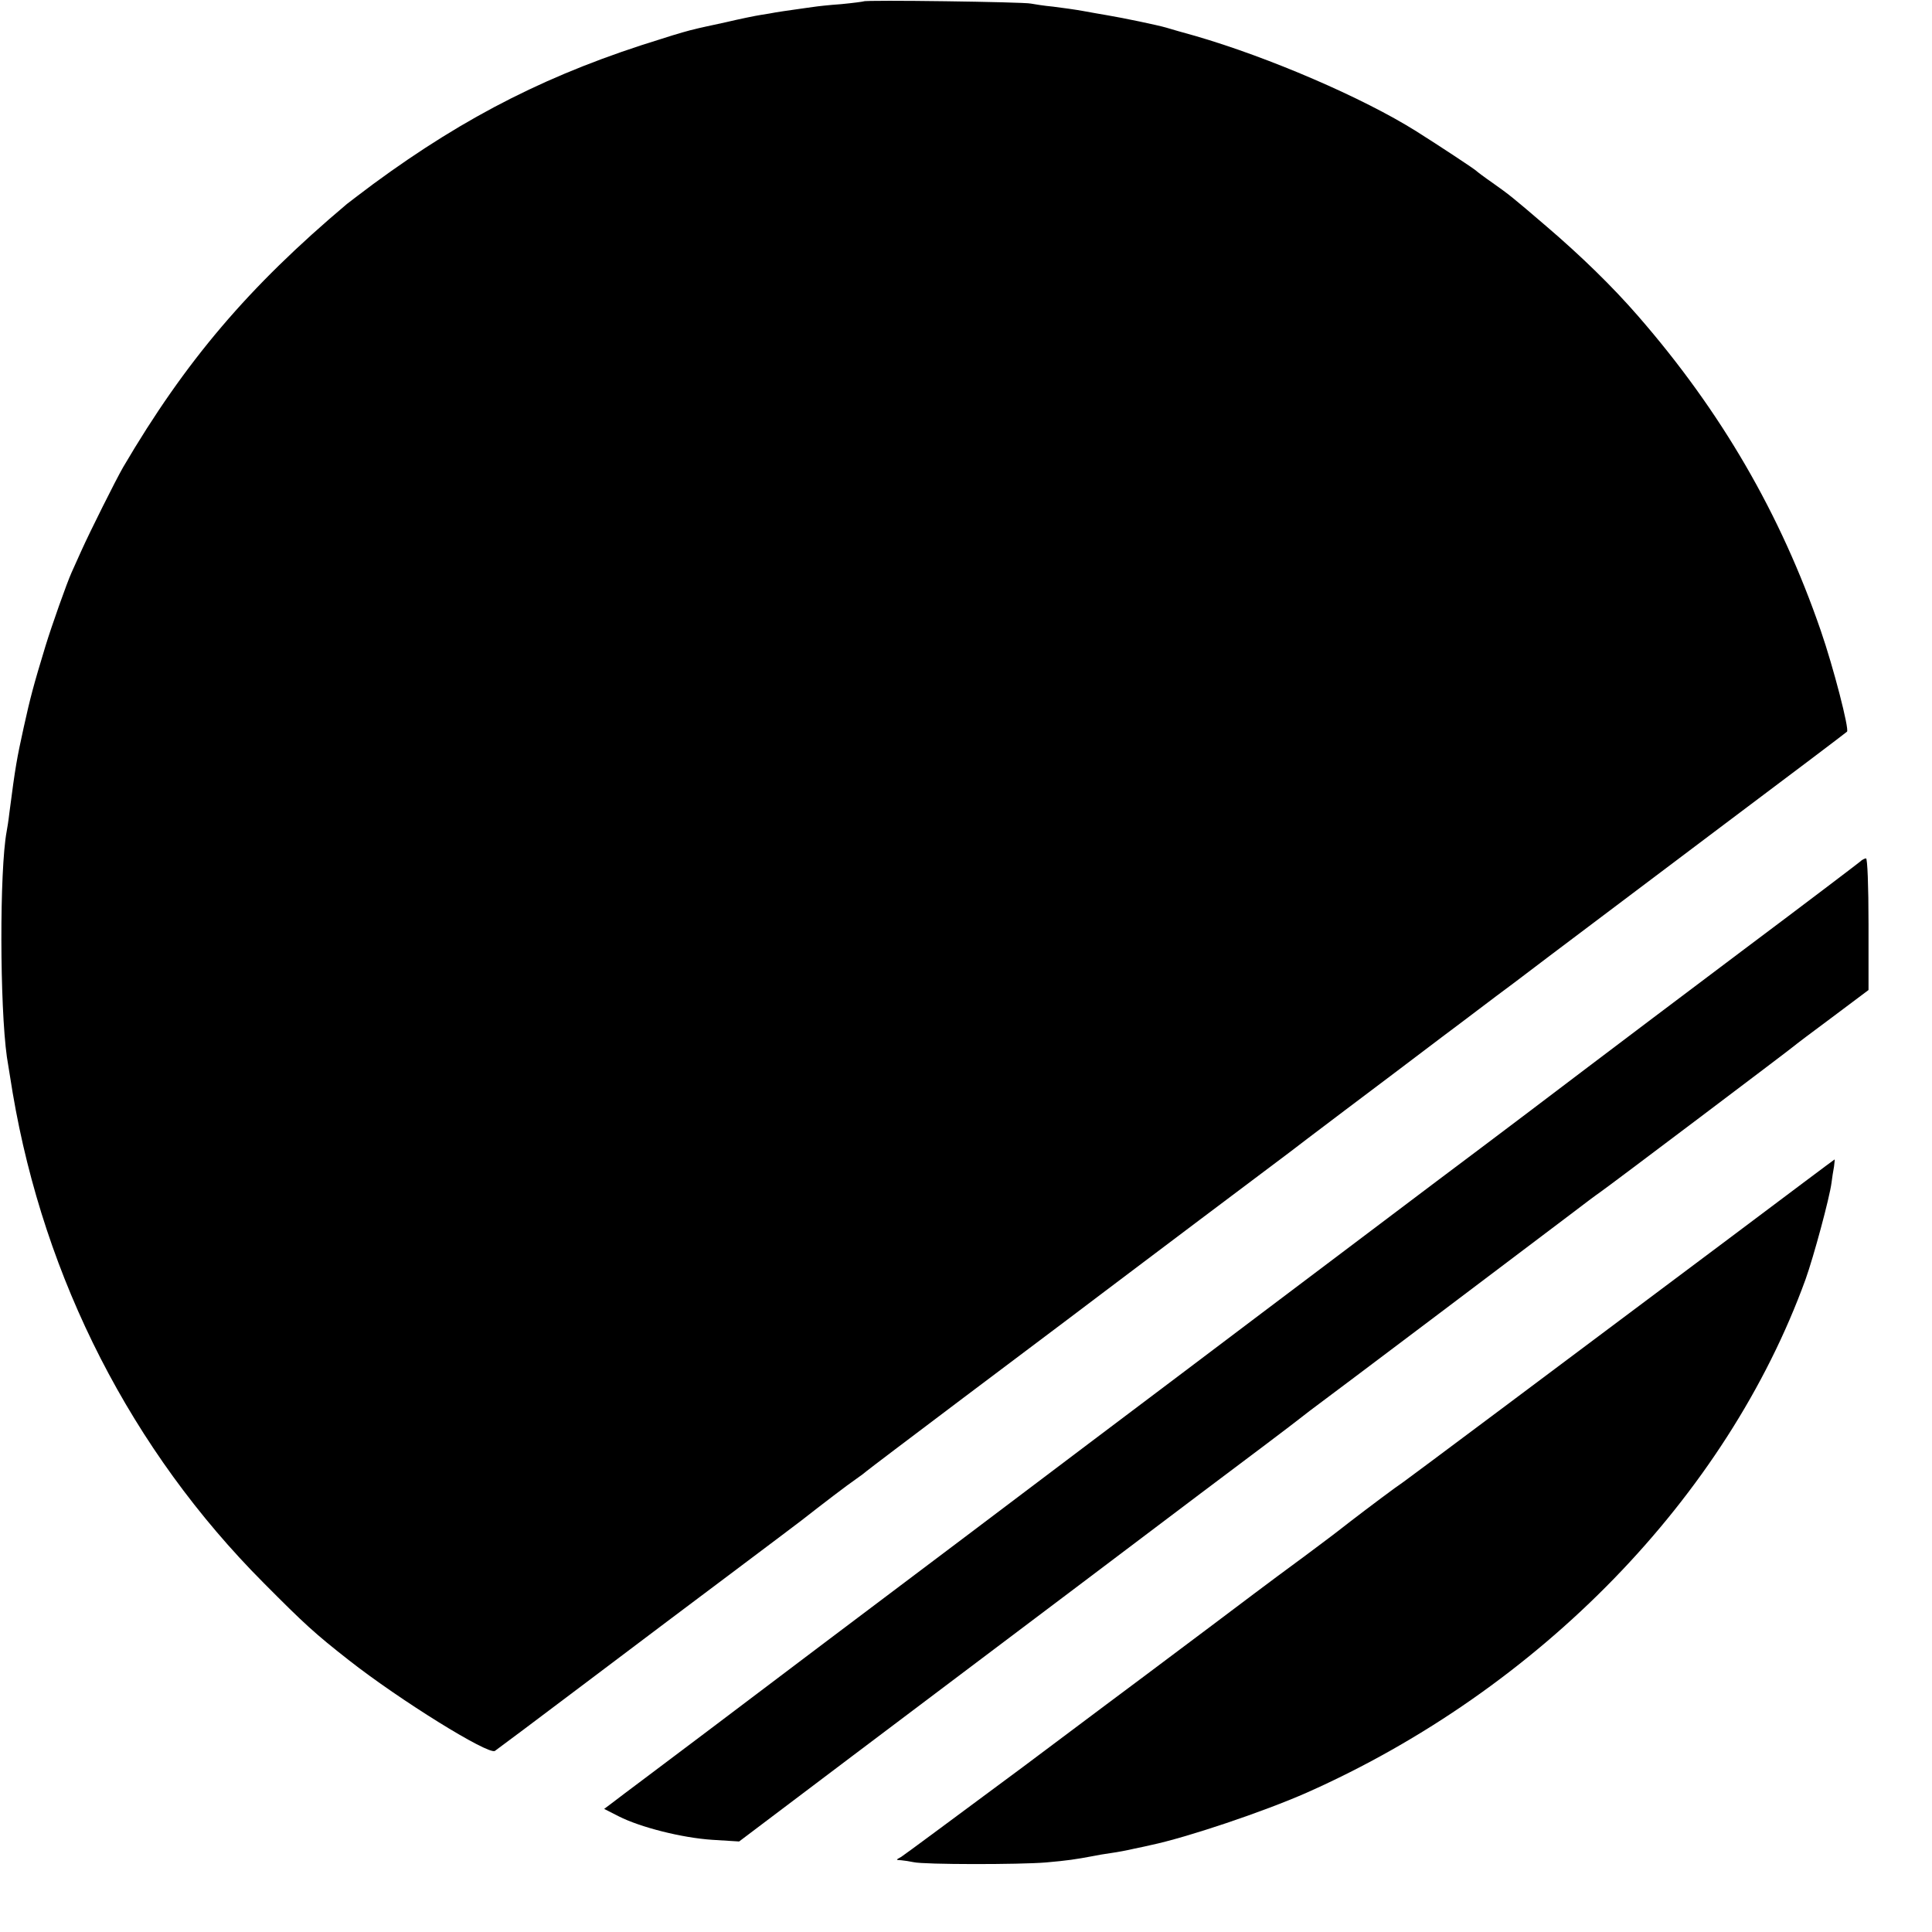 <?xml version="1.0" standalone="no"?>
<!DOCTYPE svg PUBLIC "-//W3C//DTD SVG 20010904//EN"
 "http://www.w3.org/TR/2001/REC-SVG-20010904/DTD/svg10.dtd">
<svg version="1.0" xmlns="http://www.w3.org/2000/svg"
 width="700pt" height="700pt" viewBox="0 0 700 700"
 preserveAspectRatio="xMidYMid meet">
<g transform="translate(0,700) scale(0.1,-0.1)"
fill="#000000" stroke="none">
<path d="M3129 6995 c-2 -1 -39 -6 -81 -10 -43 -3 -88 -8 -100 -10 -13 -2 -45
-6 -71 -10 -27 -4 -57 -8 -67 -10 -9 -2 -34 -6 -53 -9 -20 -3 -78 -15 -129
-27 -51 -11 -102 -22 -112 -25 -11 -2 -65 -17 -120 -35 -397 -122 -704 -276
-1044 -526 -39 -29 -82 -62 -95 -72 -356 -300 -585 -569 -811 -954 -27 -47
-120 -233 -151 -302 -15 -33 -31 -69 -36 -80 -17 -38 -71 -190 -94 -265 -45
-148 -55 -187 -79 -295 -25 -114 -30 -140 -52 -310 -3 -27 -8 -58 -10 -68 -26
-141 -25 -632 1 -817 5 -32 10 -62 21 -130 115 -677 431 -1295 909 -1775 149
-150 185 -183 310 -281 185 -145 503 -342 528 -328 6 4 156 116 332 249 176
133 421 317 545 410 124 93 230 173 235 177 74 58 167 129 195 148 19 13 37
27 40 30 3 3 160 122 350 265 358 269 468 352 510 384 14 11 169 127 345 260
176 132 325 244 330 248 6 5 93 71 195 148 102 77 262 197 355 268 94 70 181
137 195 147 14 10 102 76 195 147 94 71 373 281 620 467 248 186 453 341 457
345 9 8 -49 233 -95 366 -146 424 -361 794 -662 1140 -92 106 -207 218 -331
324 -127 109 -135 115 -197 159 -29 20 -54 39 -57 42 -5 6 -137 93 -218 144
-194 122 -536 269 -802 346 -41 11 -88 25 -105 30 -31 9 -155 35 -215 45 -19
3 -57 10 -85 15 -27 5 -77 12 -110 16 -33 3 -69 9 -80 11 -23 6 -601 14 -606
8z"/>
<path d="M6738 3877 c-7 -6 -195 -149 -418 -316 -223 -168 -477 -359 -565
-426 -88 -67 -335 -254 -550 -415 -214 -162 -498 -375 -630 -475 -132 -100
-415 -313 -630 -475 -214 -162 -644 -486 -955 -720 -311 -235 -605 -457 -655
-494 -49 -37 -103 -77 -118 -89 l-28 -21 53 -27 c79 -40 230 -78 339 -85 l97
-6 408 308 c823 620 945 712 1264 953 179 134 339 255 355 268 17 13 35 27 40
31 60 44 881 663 945 712 47 36 95 72 107 80 28 19 696 523 703 530 3 3 65 50
138 104 l132 99 0 239 c0 140 -4 238 -9 238 -5 0 -16 -6 -23 -13z"/>
<path d="M6265 2513 c-650 -487 -1158 -867 -1181 -883 -23 -15 -127 -93 -192
-143 -20 -16 -48 -37 -62 -48 -14 -11 -59 -44 -100 -75 -89 -66 -72 -52 -340
-254 -118 -89 -226 -169 -240 -180 -14 -10 -214 -160 -445 -333 -232 -172
-430 -319 -440 -325 -20 -11 -20 -11 0 -12 11 -1 31 -4 45 -7 38 -9 384 -9
480 -1 79 7 106 11 170 23 14 3 43 8 65 11 22 3 60 10 85 16 25 5 52 11 60 13
129 27 409 121 565 190 844 375 1521 1072 1807 1860 29 81 87 295 94 350 2 17
6 42 9 58 2 15 3 27 2 26 -1 0 -173 -129 -382 -286z"/>
</g>
</svg>
